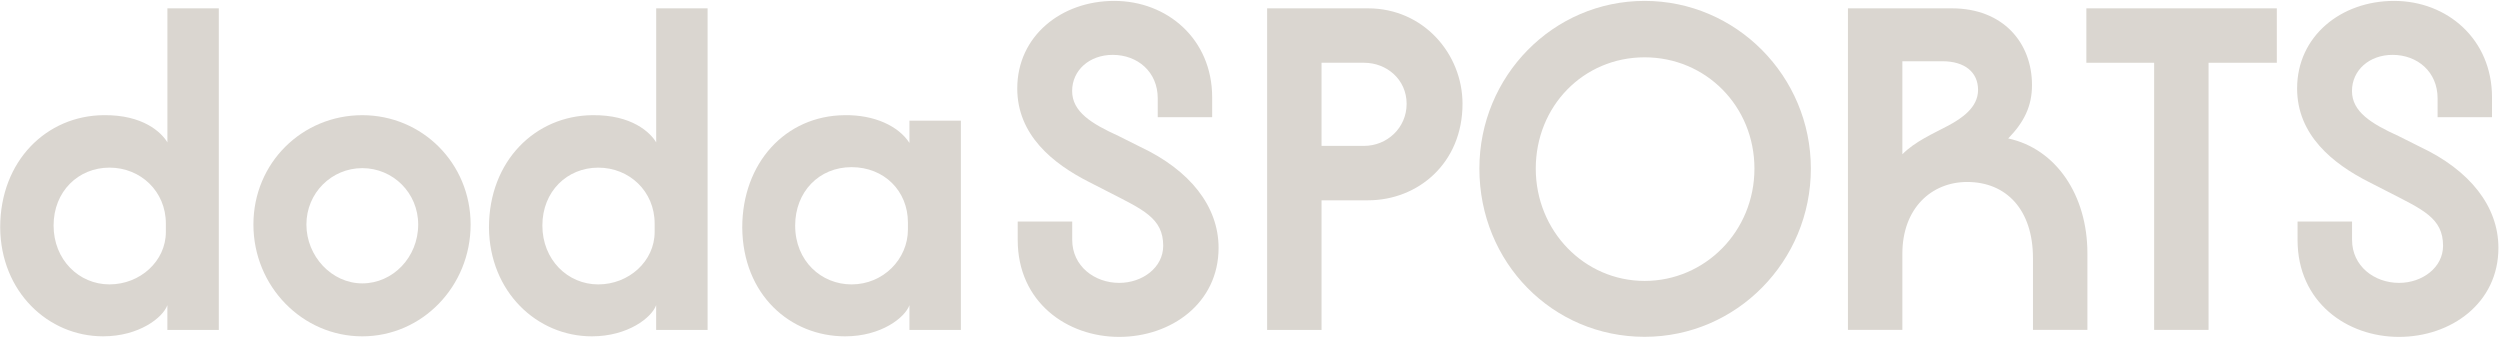 <svg width="1280" height="173" viewBox="0 0 1280 173" fill="none" xmlns="http://www.w3.org/2000/svg">
<path d="M112.032 4.262V168.913H85.694V156.246C83.415 162.58 71.25 172.196 52.771 172.196C24.656 172.196 0.345 149.391 0.094 116.469C0.094 82.272 23.903 59.217 53.041 58.966C73.297 58.715 82.681 67.829 85.713 72.888V4.262H112.051H112.032ZM84.921 118.747V114.441C84.921 97.971 72.003 85.825 56.053 85.825C40.103 85.825 27.436 97.99 27.436 115.465C27.436 132.94 40.355 145.607 56.053 145.607C71.752 145.607 84.921 133.693 84.921 118.767V118.747Z" fill="#DAD6D0"/>
<path d="M240.955 114.951C240.955 146.619 216.122 172.204 185.478 172.204C154.833 172.204 129.75 146.619 129.75 114.951C129.75 83.284 154.833 58.974 185.478 58.974C216.122 58.974 240.955 83.535 240.955 114.951ZM214.114 114.951C214.114 98.732 201.196 86.084 185.497 86.084C169.798 86.084 156.88 98.751 156.88 114.951C156.88 131.152 169.798 145.093 185.497 145.093C201.196 145.093 214.114 131.673 214.114 114.951Z" fill="#DAD6D0"/>
<path d="M362.29 4.27V168.921H335.951V156.254C333.673 162.587 321.508 172.204 303.028 172.204C274.913 172.204 250.603 149.399 250.352 116.477C250.352 82.28 274.16 59.224 303.299 58.973C323.555 58.722 332.939 67.836 335.971 72.895V4.27H362.309H362.29ZM335.179 118.755V114.449C335.179 97.978 322.261 85.833 306.311 85.833C290.361 85.833 277.694 97.998 277.694 115.473C277.694 132.948 290.612 145.615 306.311 145.615C322.01 145.615 335.179 133.701 335.179 118.775V118.755Z" fill="#DAD6D0"/>
<path d="M491.97 61.773V168.921H465.631V156.254C463.353 162.588 451.187 172.204 432.708 172.204C404.593 172.204 380.282 150.925 380.031 116.477C380.031 83.554 402.064 59.225 432.457 58.974C447.654 58.723 460.07 64.554 465.631 73.166V61.773H491.97ZM464.859 117.5V113.947C464.859 97.728 452.694 85.582 435.991 85.582C419.288 85.582 407.123 98.249 407.123 115.473C407.123 133.701 420.543 145.615 435.991 145.615C452.211 145.615 464.859 132.697 464.859 117.5Z" fill="#DAD6D0"/>
<path d="M521.106 113.439H548.97V122.804C548.97 136.224 560.363 144.836 573.03 144.836C584.944 144.836 595.564 136.977 595.564 125.836C595.564 111.643 585.176 107.337 567.45 98.223L557.563 93.164C539.064 83.799 520.836 69.105 520.836 45.296C520.836 18.456 543.37 0.46 570.481 0.46C597.592 0.46 620.628 19.962 620.628 49.853V59.991H592.765V50.375C592.765 36.704 582.376 28.092 569.709 28.092C557.795 28.092 548.932 35.951 548.932 46.59C548.932 57.23 558.818 63.312 572.74 69.645L583.882 75.226C609.216 87.14 623.911 105.619 623.911 126.898C623.911 155.263 599.6 172.487 572.991 172.487C546.383 172.487 521.068 154.761 521.068 122.843V113.478L521.106 113.439Z" fill="#DAD6D0"/>
<path d="M700.438 4.27C728.804 4.27 748.809 27.576 748.809 53.161C748.809 83.554 726.004 102.555 700.438 102.555H676.63V168.921H648.766V4.27H700.438ZM676.63 32.133V74.691H698.411C710.055 74.691 720.192 65.577 720.192 53.161C720.192 40.745 710.055 32.133 698.411 32.133H676.63Z" fill="#DAD6D0"/>
<path d="M757.445 86.329C757.445 38.963 795.196 0.46 842.041 0.46C888.886 0.46 927.158 38.963 927.158 86.329C927.158 133.695 889.157 172.448 842.041 172.448C794.925 172.448 757.445 134.448 757.445 86.329ZM898.271 86.329C898.271 54.41 873.439 29.347 842.041 29.347C810.644 29.347 786.313 54.43 786.313 86.329C786.313 118.228 811.146 143.832 842.041 143.832C872.937 143.832 898.271 118.498 898.271 86.329Z" fill="#DAD6D0"/>
<path d="M974.012 168.902H946.148V4.27H999.347C1025.69 4.27 1040.38 21.996 1040.38 43.526C1040.38 54.416 1036.32 62.526 1028.21 70.887C1052.78 76.197 1068.75 100.025 1068.75 129.646V168.902H1040.88V132.175C1040.88 107.343 1027.21 93.17 1007.19 93.17C988.958 93.17 974.012 106.59 974.012 129.897V168.902ZM974.012 31.361V78.978C980.597 72.393 989.46 68.59 997.57 64.284C1004.15 60.731 1012.77 55.169 1012.77 46.056C1012.77 36.941 1005.93 31.361 994.539 31.361H974.012Z" fill="#DAD6D0"/>
<path d="M1130.78 168.902H1102.92V32.133H1068.22V4.27H1165.73V32.133H1130.78V168.921V168.902Z" fill="#DAD6D0"/>
<path d="M1176.39 113.439H1204.25V122.804C1204.25 136.224 1215.64 144.836 1228.31 144.836C1240.23 144.836 1250.85 136.977 1250.85 125.836C1250.85 111.643 1240.46 107.337 1222.73 98.223L1212.84 93.164C1194.35 83.799 1176.12 69.105 1176.12 45.296C1176.12 18.456 1198.65 0.46 1225.76 0.46C1252.87 0.46 1275.91 19.962 1275.91 49.853V59.991H1248.05V50.375C1248.05 36.704 1237.66 28.092 1224.99 28.092C1213.08 28.092 1204.21 35.951 1204.21 46.59C1204.21 57.23 1214.1 63.312 1228.02 69.645L1239.16 75.226C1264.5 87.14 1279.19 105.619 1279.19 126.898C1279.19 155.263 1254.88 172.487 1228.27 172.487C1201.66 172.487 1176.35 154.761 1176.35 122.843V113.478L1176.39 113.439Z" fill="#DAD6D0"/>
</svg>
